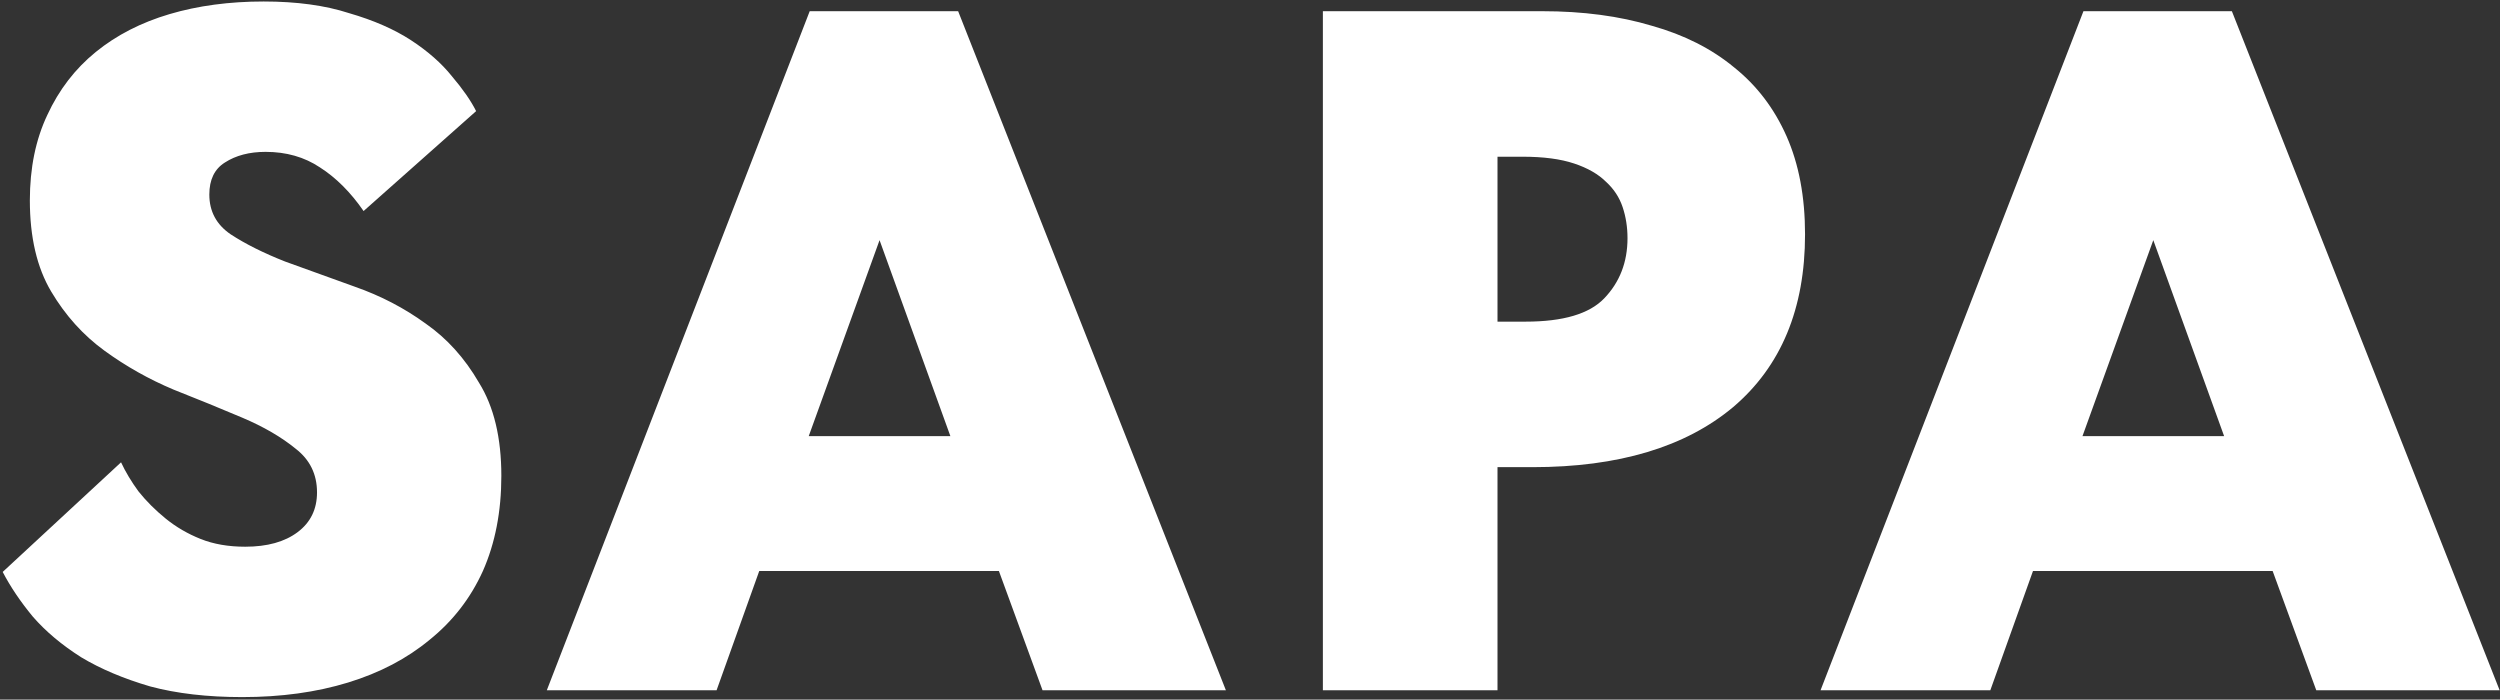 <?xml version="1.0" encoding="UTF-8"?> <svg xmlns="http://www.w3.org/2000/svg" width="536" height="150" viewBox="0 0 536 150" fill="none"><rect x="0" y="0" width="536" height="150" fill="#333333" stroke="none"/><path d="M51.952 149.456C44.464 149.456 37.877 148.693 32.192 147.168C26.507 145.504 21.584 143.424 17.424 140.928C13.264 138.293 9.797 135.381 7.024 132.192C4.389 129.003 2.24 125.813 0.576 122.624L25.952 99.12C26.923 101.2 28.171 103.28 29.696 105.36C31.36 107.44 33.301 109.381 35.52 111.184C37.739 112.987 40.235 114.443 43.008 115.552C45.781 116.661 48.971 117.216 52.576 117.216C57.291 117.216 61.035 116.176 63.808 114.096C66.581 112.016 67.968 109.173 67.968 105.568C67.968 101.685 66.443 98.565 63.392 96.208C60.341 93.712 56.528 91.493 51.952 89.552C47.376 87.611 42.453 85.6 37.184 83.52C31.915 81.301 26.992 78.528 22.416 75.2C17.84 71.872 14.027 67.643 10.976 62.512C7.925 57.381 6.4 50.864 6.4 42.96C6.4 36.027 7.648 29.925 10.144 24.656C12.64 19.248 16.107 14.741 20.544 11.136C24.981 7.531 30.251 4.827 36.352 3.024C42.453 1.221 49.179 0.32 56.528 0.32C63.6 0.32 69.701 1.152 74.832 2.816C80.101 4.341 84.539 6.283 88.144 8.64C91.749 10.997 94.661 13.563 96.88 16.336C99.237 19.109 100.971 21.605 102.08 23.824L77.952 45.248C75.179 41.227 72.059 38.107 68.592 35.888C65.264 33.669 61.381 32.56 56.944 32.56C53.477 32.56 50.565 33.323 48.208 34.848C45.989 36.235 44.88 38.523 44.88 41.712C44.88 45.317 46.405 48.16 49.456 50.24C52.645 52.32 56.528 54.261 61.104 56.064C65.68 57.728 70.672 59.531 76.08 61.472C81.627 63.413 86.688 66.048 91.264 69.376C95.84 72.565 99.653 76.795 102.704 82.064C105.893 87.195 107.488 93.851 107.488 102.032C107.488 109.659 106.171 116.453 103.536 122.416C100.901 128.24 97.088 133.163 92.096 137.184C87.243 141.205 81.419 144.256 74.624 146.336C67.829 148.416 60.272 149.456 51.952 149.456ZM173.601 2.4H205.425L262.833 148H223.521L214.161 122.416H162.785L153.633 148H117.233L173.601 2.4ZM173.393 93.504H203.761L188.577 51.488L173.393 93.504ZM330.633 2.4C339.369 2.4 347.204 3.44 354.137 5.52C361.07 7.461 366.964 10.443 371.817 14.464C376.67 18.347 380.414 23.269 383.049 29.232C385.684 35.195 387.001 42.197 387.001 50.24C387.001 66.187 381.87 78.528 371.609 87.264C361.348 95.861 346.996 100.16 328.553 100.16H321.065V148H283.625V2.4H330.633ZM327.097 68.96C335.14 68.96 340.756 67.296 343.945 63.968C347.273 60.501 348.937 56.203 348.937 51.072C348.937 48.715 348.59 46.496 347.897 44.416C347.204 42.336 346.025 40.533 344.361 39.008C342.697 37.344 340.409 36.027 337.497 35.056C334.585 34.085 330.91 33.6 326.473 33.6H321.065V68.96H327.097ZM446.691 2.4H478.515L535.923 148H496.611L487.251 122.416H435.875L426.723 148H390.323L446.691 2.4ZM446.483 93.504H476.851L461.667 51.488L446.483 93.504Z" fill="white"></path></svg> 
